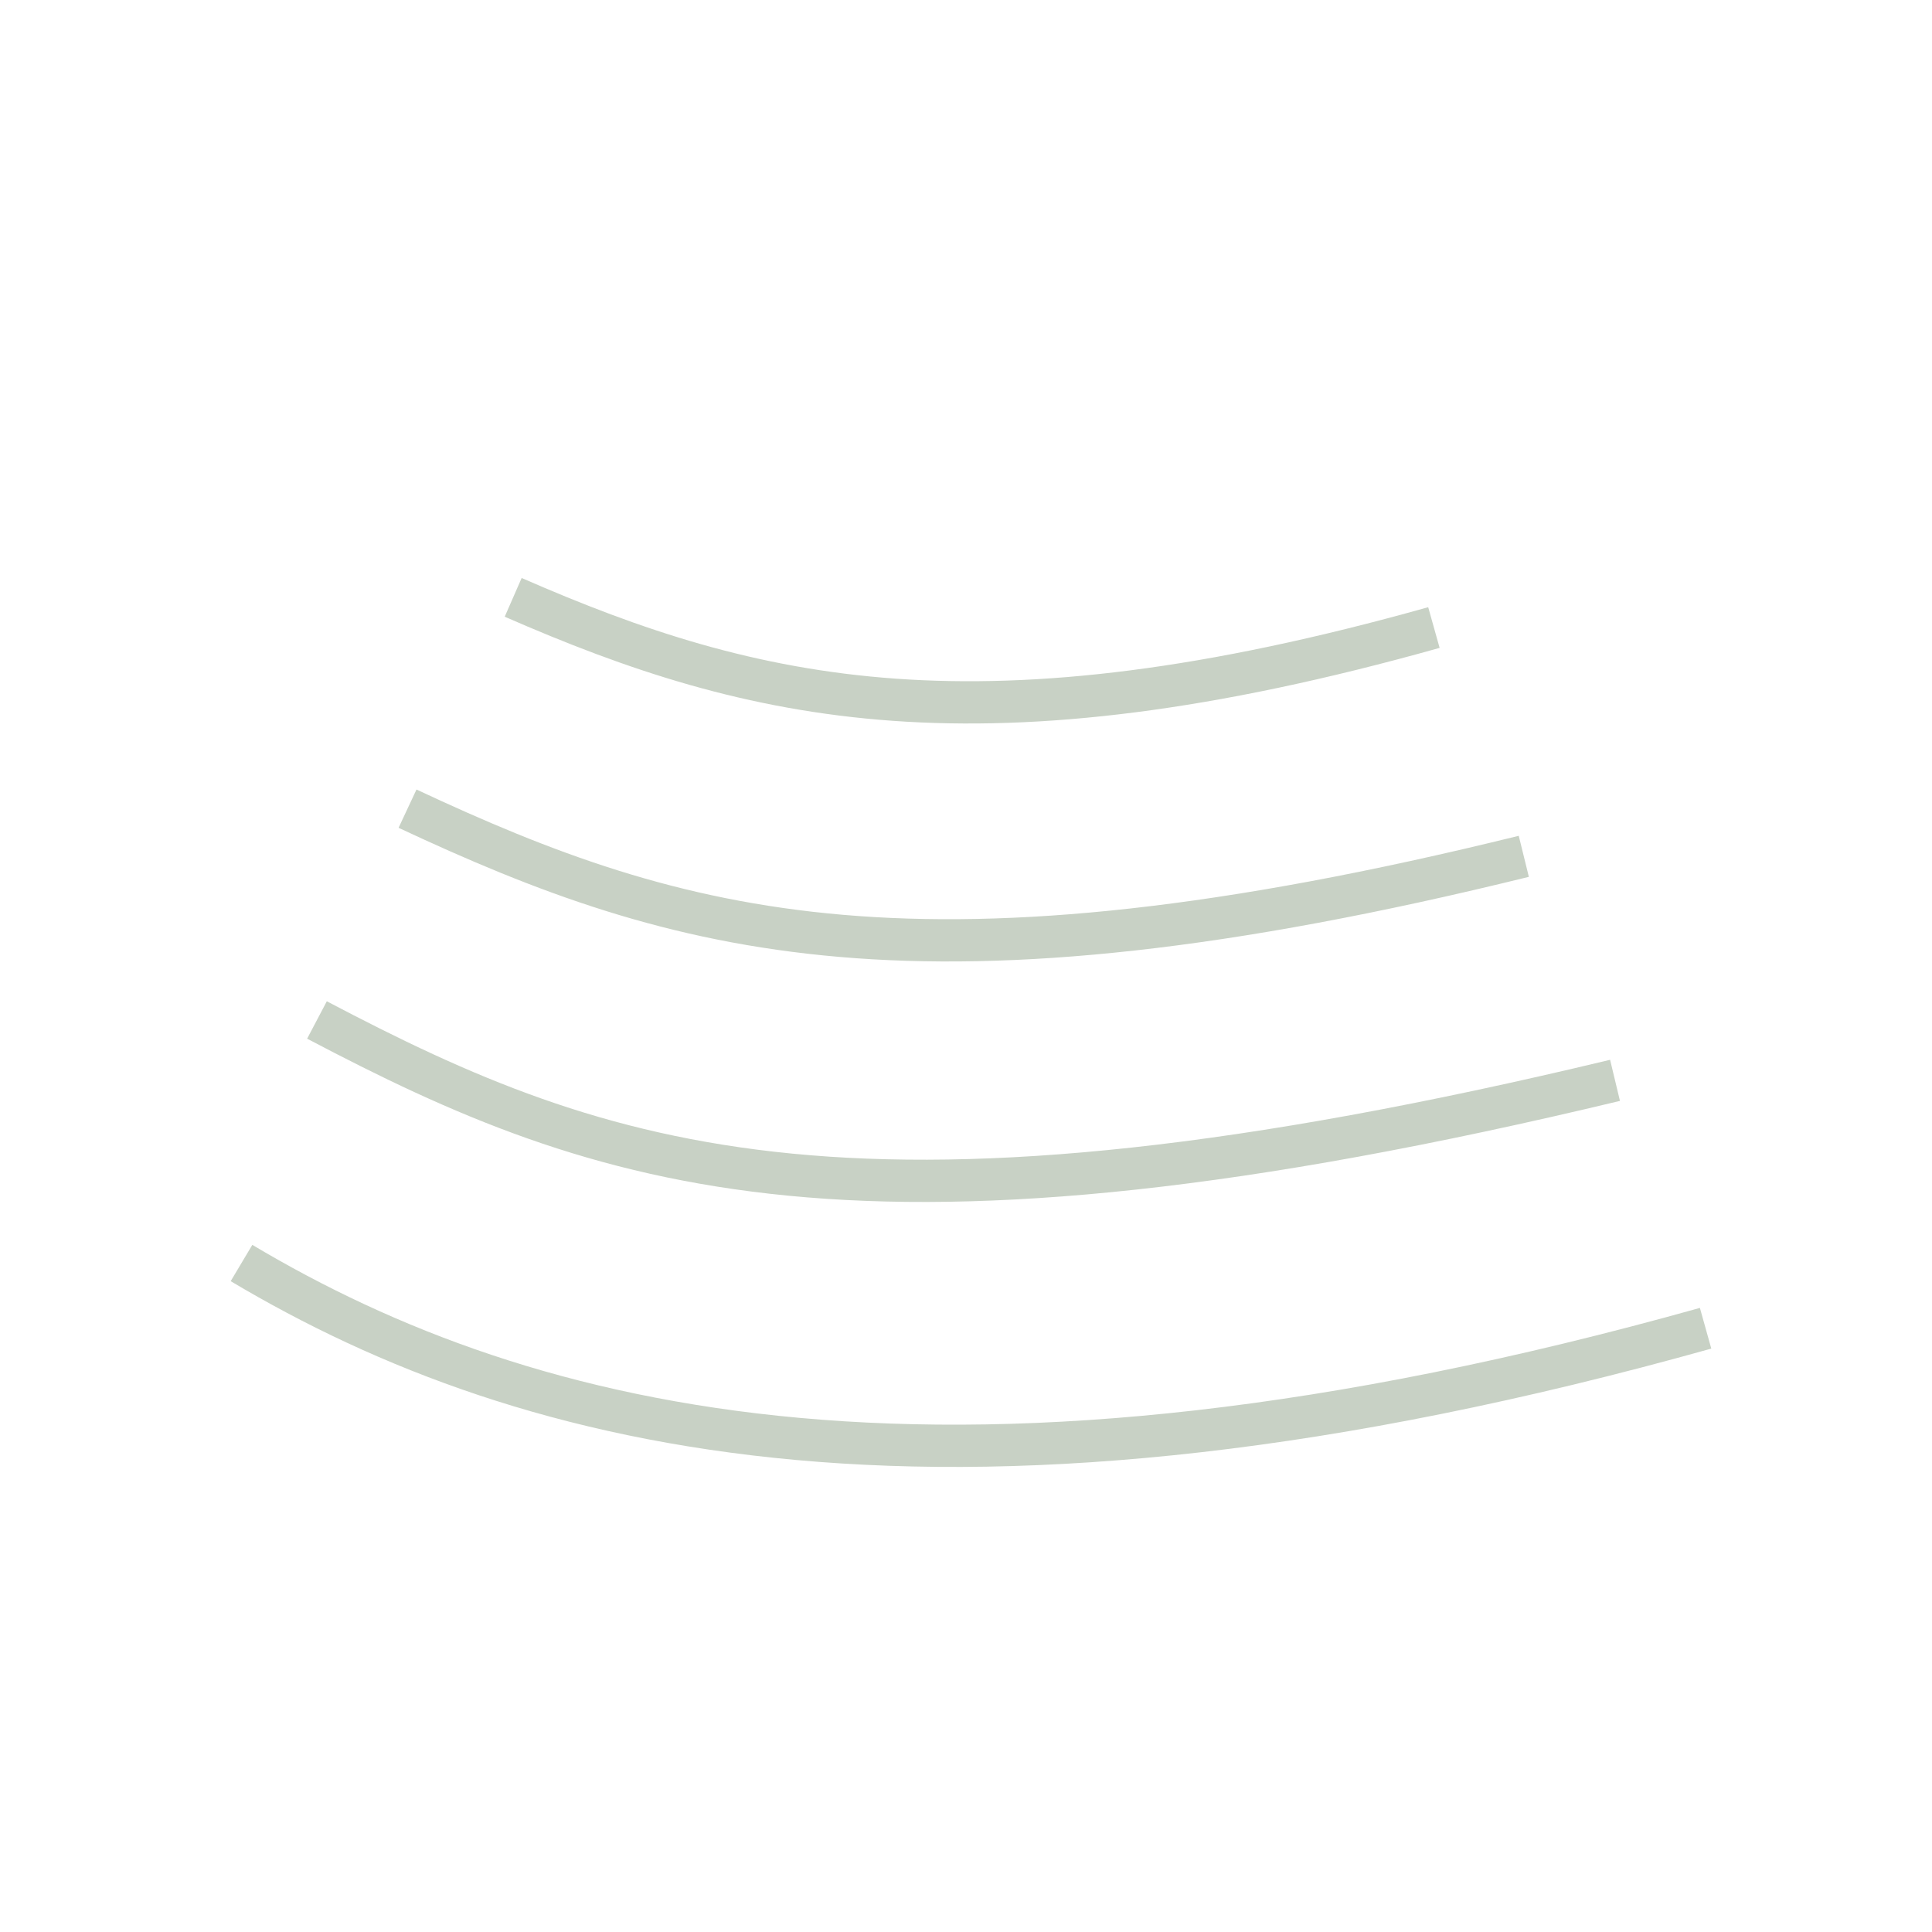 <?xml version="1.0" encoding="UTF-8"?>
<svg xmlns="http://www.w3.org/2000/svg" width="64" height="64" viewBox="0 0 64 64" fill="none">
  <path d="M17 19.788C25 23.288 32.5 25 47.5 20.788" stroke="#C8D1C5" stroke-width="1.4"></path>
  <path d="M13.5 26.788C22.5 31 30.5 33.288 50.478 28.367" stroke="#C8D1C5" stroke-width="1.4"></path>
  <path d="M10.5 33.788C20 38.788 28.5 41.788 53.5 35.788" stroke="#C8D1C5" stroke-width="1.4"></path>
  <path d="M8 41.839C17.5 47.5 31.5 51 56.5 44" stroke="#C8D1C5" stroke-width="1.4"></path>
</svg>
